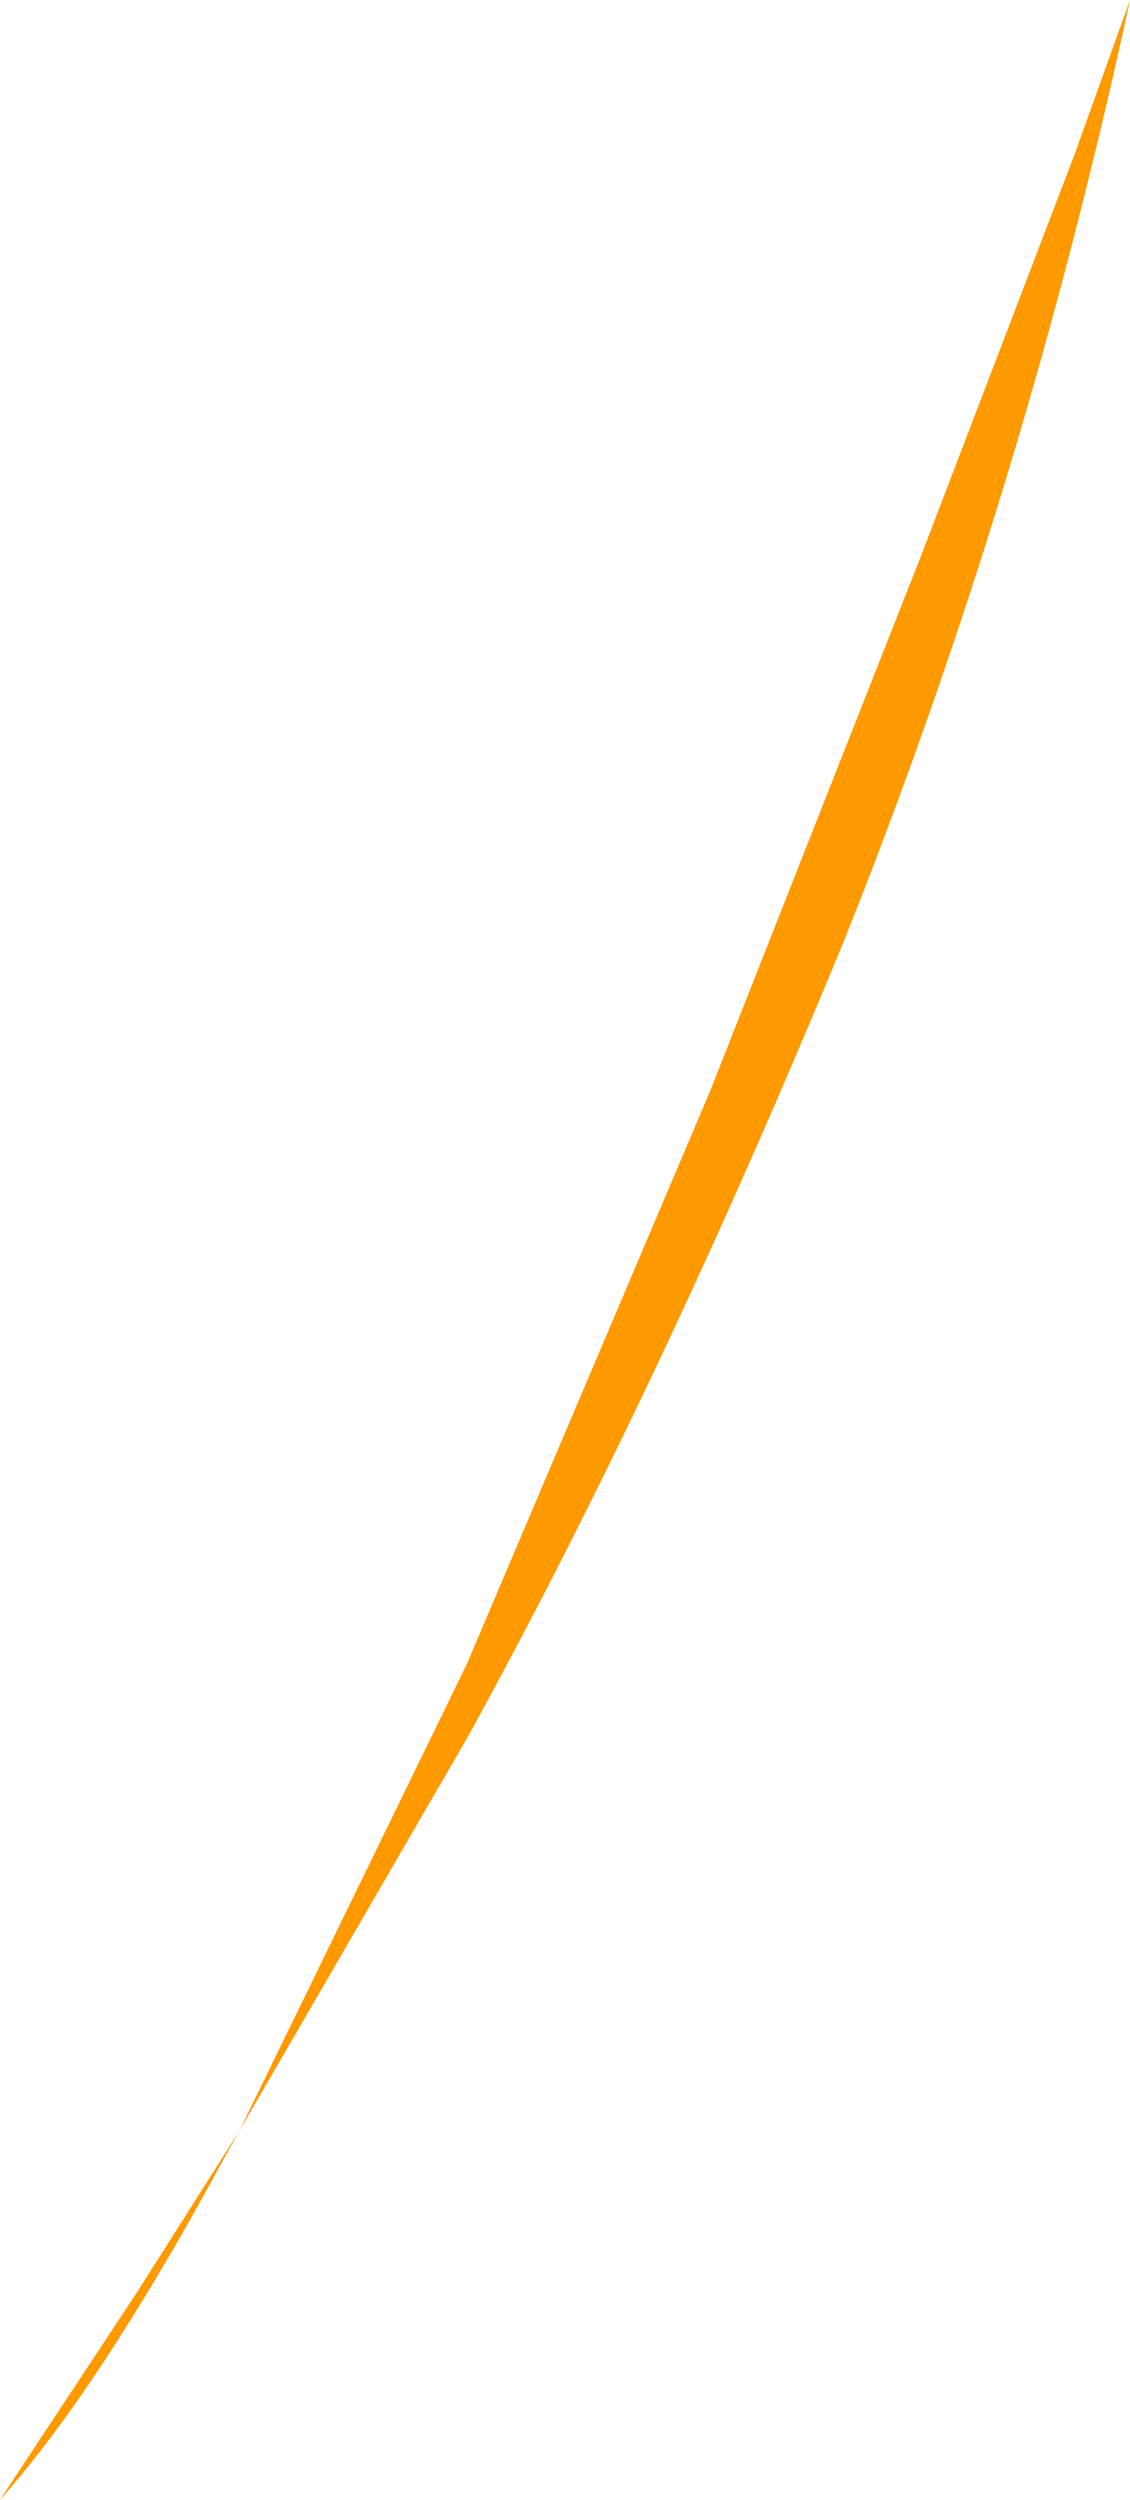 <?xml version="1.0" encoding="UTF-8" standalone="no"?>
<svg xmlns:xlink="http://www.w3.org/1999/xlink" height="31.85px" width="14.4px" xmlns="http://www.w3.org/2000/svg">
  <g transform="matrix(1.0, 0.0, 0.0, 1.0, 28.65, 84.6)">
    <path d="M-16.9 -77.55 L-19.6 -70.7 -22.7 -63.4 -25.6 -57.45 -22.7 -62.45 Q-20.25 -66.9 -17.9 -72.6 -15.6 -78.35 -14.25 -84.6 L-14.95 -82.65 -16.9 -77.55 M-25.6 -57.45 L-26.9 -55.4 -28.65 -52.75 Q-27.4 -54.15 -25.85 -57.0 L-25.6 -57.45" fill="#ff9900" fill-rule="evenodd" stroke="none"/>
  </g>
</svg>

